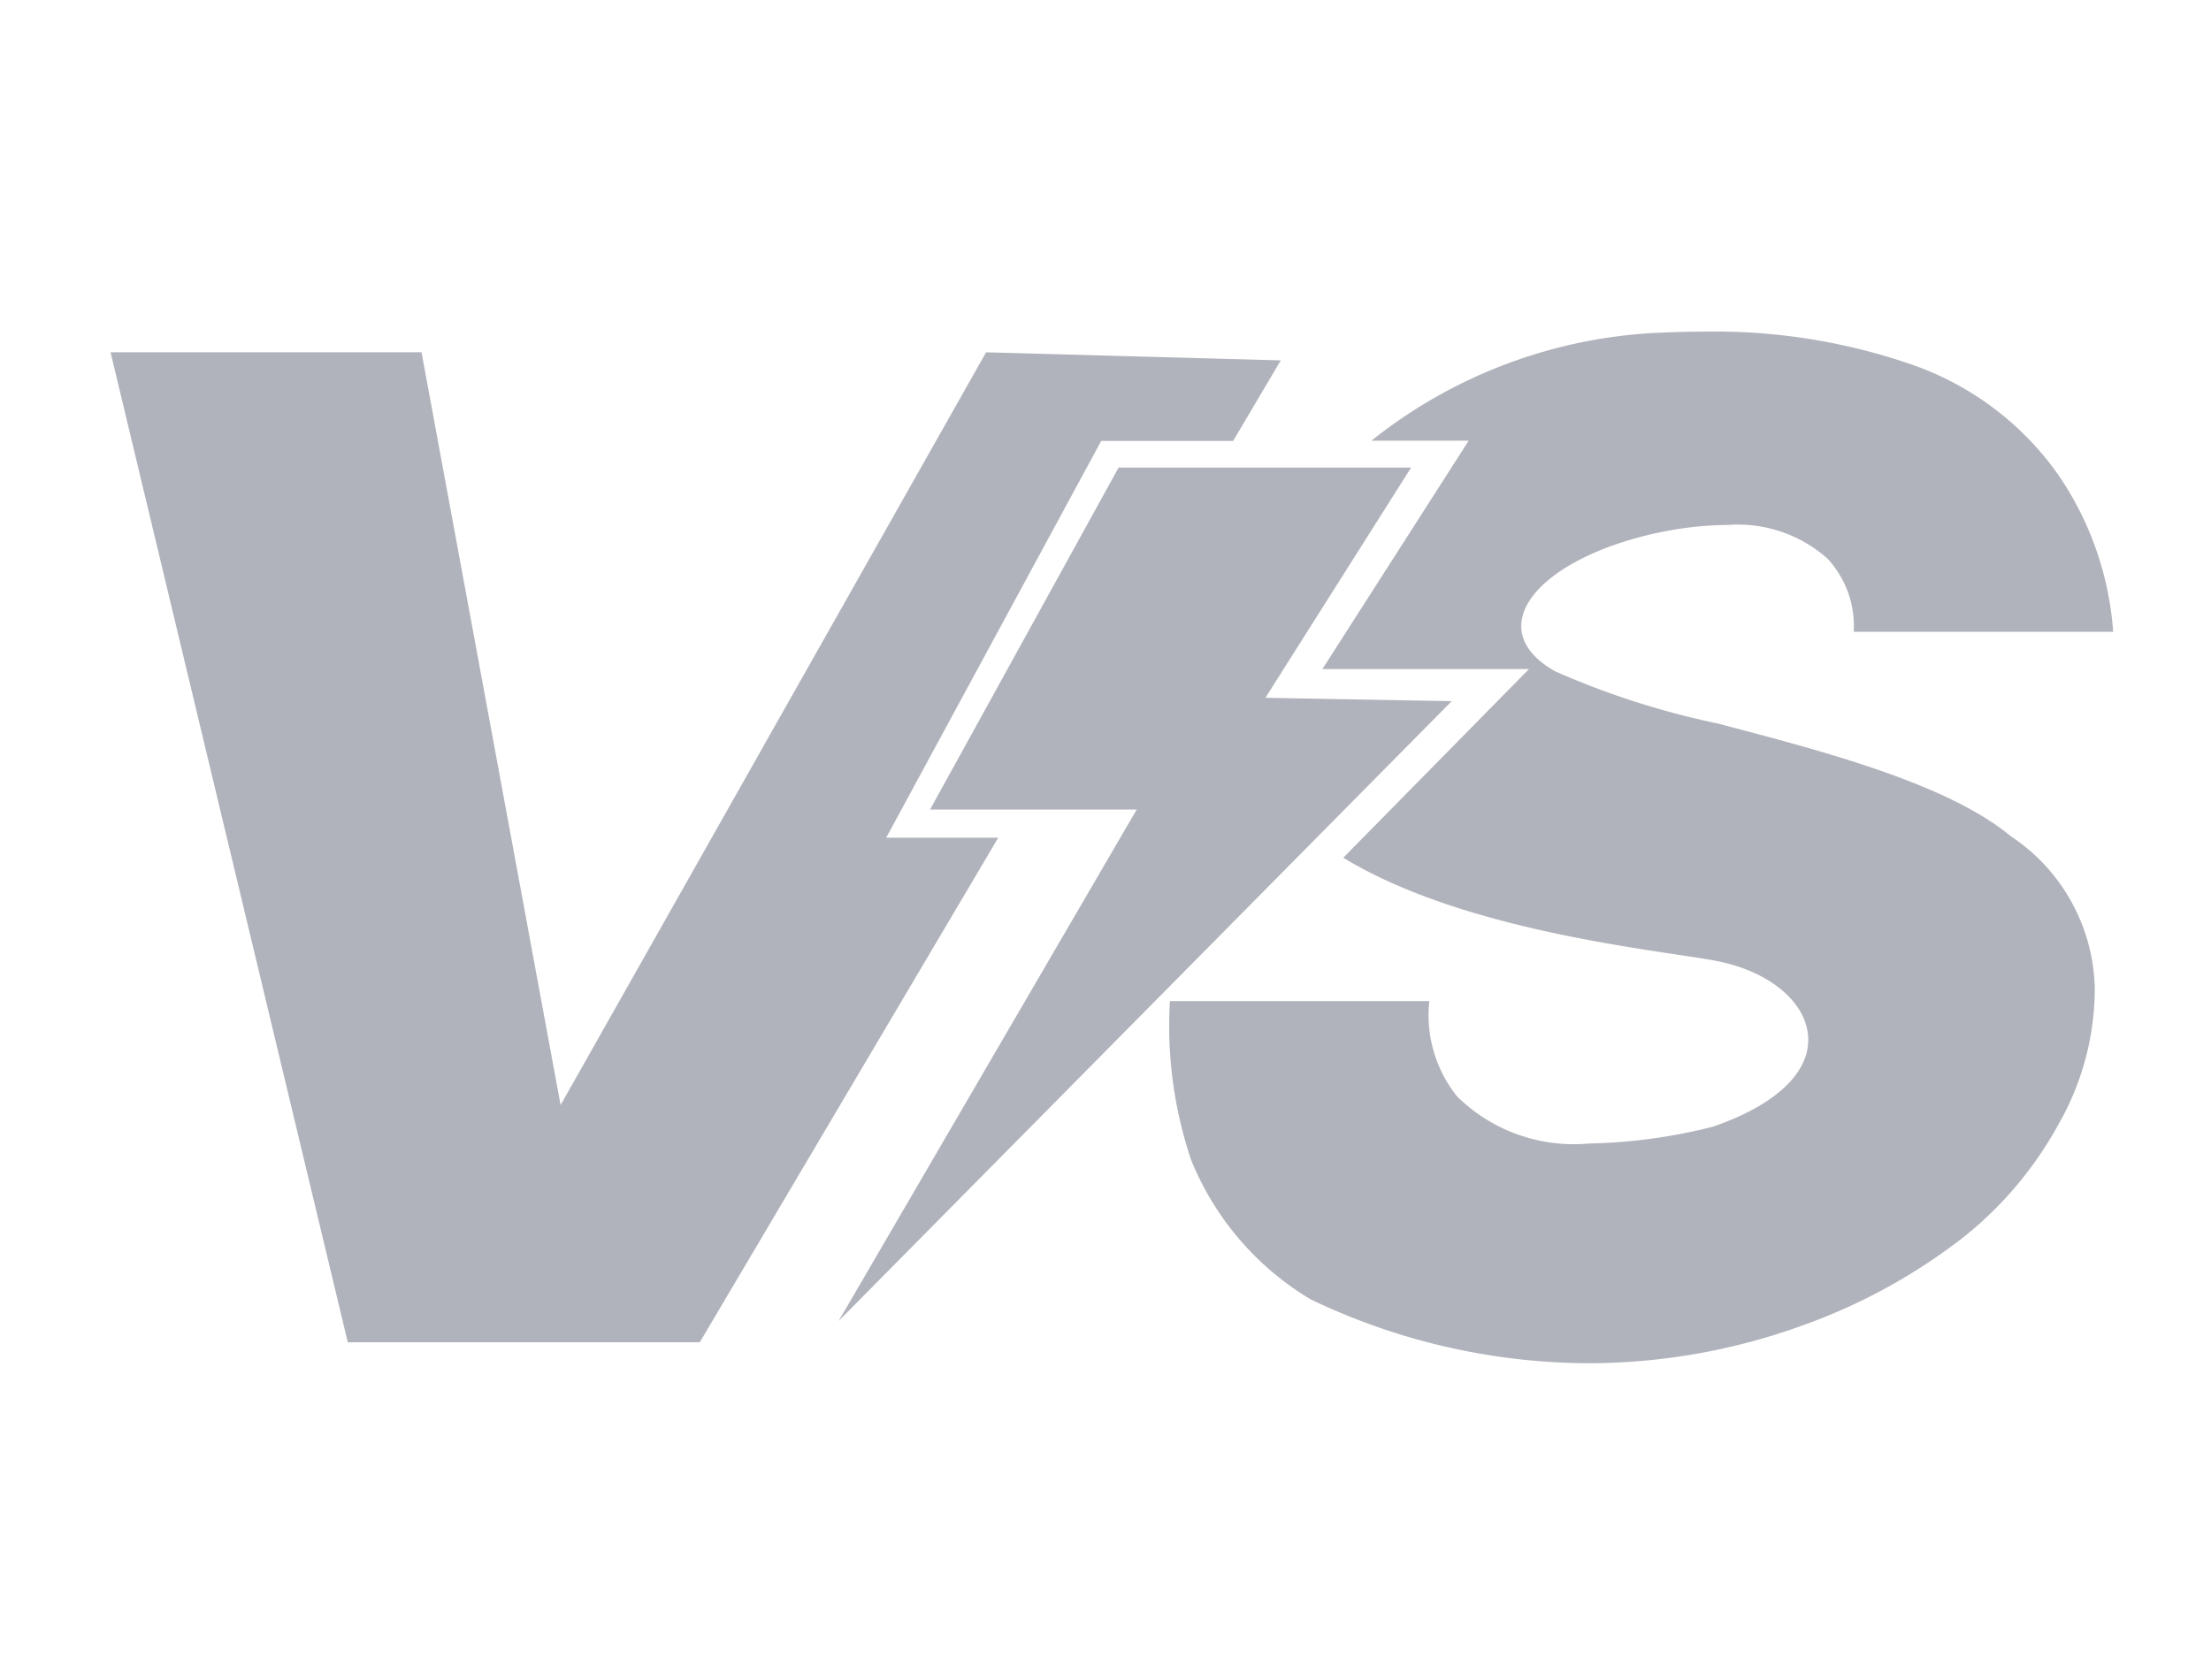<svg xmlns="http://www.w3.org/2000/svg" width="100" height="76" viewBox="0 0 100 76">
  <g id="pLamrjsa-icon_dtfl_dianjing_0" transform="translate(16991 13381)">
    <rect id="pLamrjsa-r" width="100" height="76" transform="translate(-16991 -13381)" fill="#b1b3bc" opacity="0"/>
    <path id="pLamrjsa-icon_dtfl_dianjing_0-2" data-name="icon_dtfl_dianjing_0" d="M54.315,43.8a13.057,13.057,0,0,1-5.437-6.316,18.98,18.98,0,0,1-.964-7.2H59.646a5.881,5.881,0,0,0,1.253,4.31,7.514,7.514,0,0,0,5.967,2.133,24.563,24.563,0,0,0,5.589-.756c2.842-.97,4.42-2.453,4.325-4.067-.091-1.547-1.686-2.908-3.978-3.4-.442-.1-1.149-.2-1.971-.325-3.667-.553-10.482-1.582-15.077-4.38l8.4-8.535H54.81L61.425,4.934h-4.4A22.452,22.452,0,0,1,69.591.072C70.416.028,71.225,0,72,0a27.253,27.253,0,0,1,9.346,1.448,13.519,13.519,0,0,1,6.741,5.021,14.386,14.386,0,0,1,2.489,7.11H78.841a4.482,4.482,0,0,0-1.191-3.315,6.1,6.1,0,0,0-4.52-1.518,15.106,15.106,0,0,0-2.462.221c-3.72.643-6.531,2.31-6.838,4.053-.155.884.365,1.7,1.505,2.345a36.83,36.83,0,0,0,7.276,2.345h.011c4.9,1.284,10.456,2.738,13.331,5.121a8.476,8.476,0,0,1,3.79,6.851,12.377,12.377,0,0,1-1.629,6.155,16.883,16.883,0,0,1-4.3,5.121,26.079,26.079,0,0,1-7.231,3.978,28.444,28.444,0,0,1-9.769,1.731,29.253,29.253,0,0,1-12.5-2.873ZM26.643,45.719H10.73L0,.934H14.065l6.29,34.053L39.6.934,52.927,1.3,50.772,4.945H44.805L35.081,22.893h5.068l-13.5,22.828Zm19.769-24.1H37.065L45.592,6.15h13.23l-6.59,10.414,8.427.152L32.93,44.756Z" transform="translate(-16986 -13365.997)" fill="#b1b3bc"/>
  </g>
</svg>
